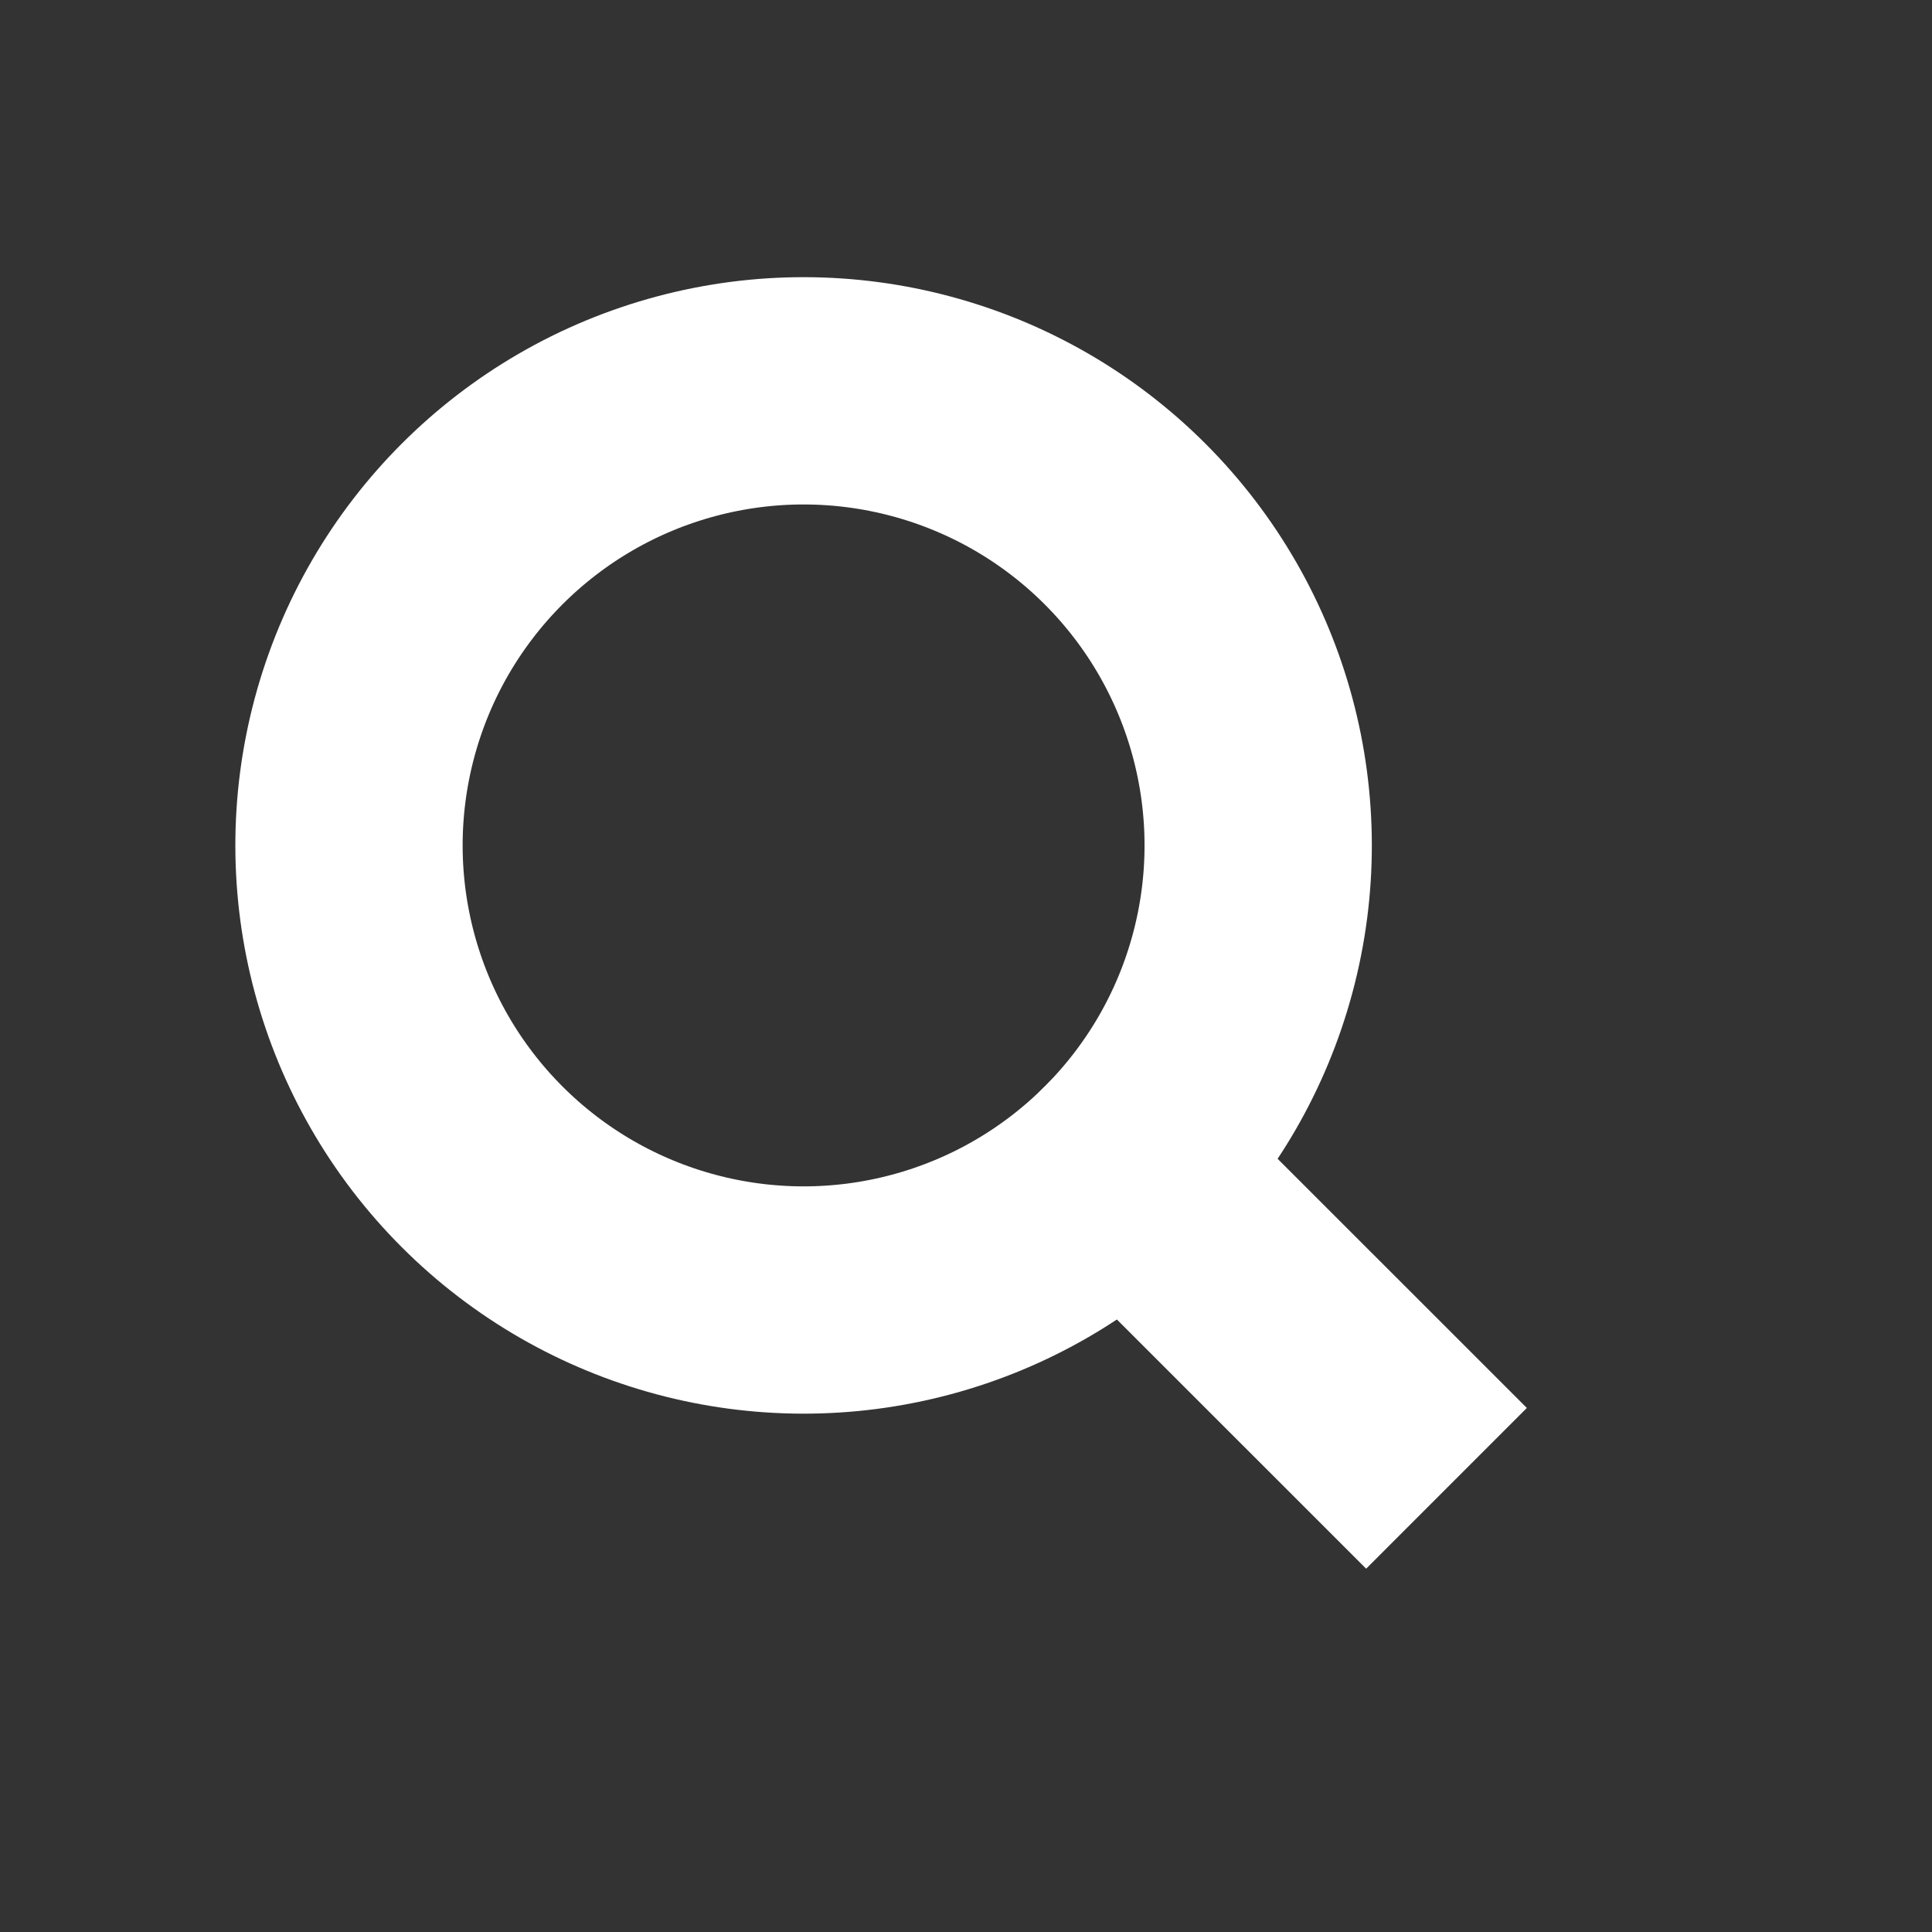 <svg width="17" height="17" viewBox="0 0 17 17" fill="none" xmlns="http://www.w3.org/2000/svg">
<rect x="0" y="0" width="17" height="17" fill="#333333" stroke="none"/>
<circle cx="7.071" cy="7.439" r="4" transform="rotate(-45 7.071 7.439)" stroke="white" stroke-width="2"/>
<path d="M9.192 9.561L12.728 13.096" stroke="white" stroke-width="2"/>
</svg>
